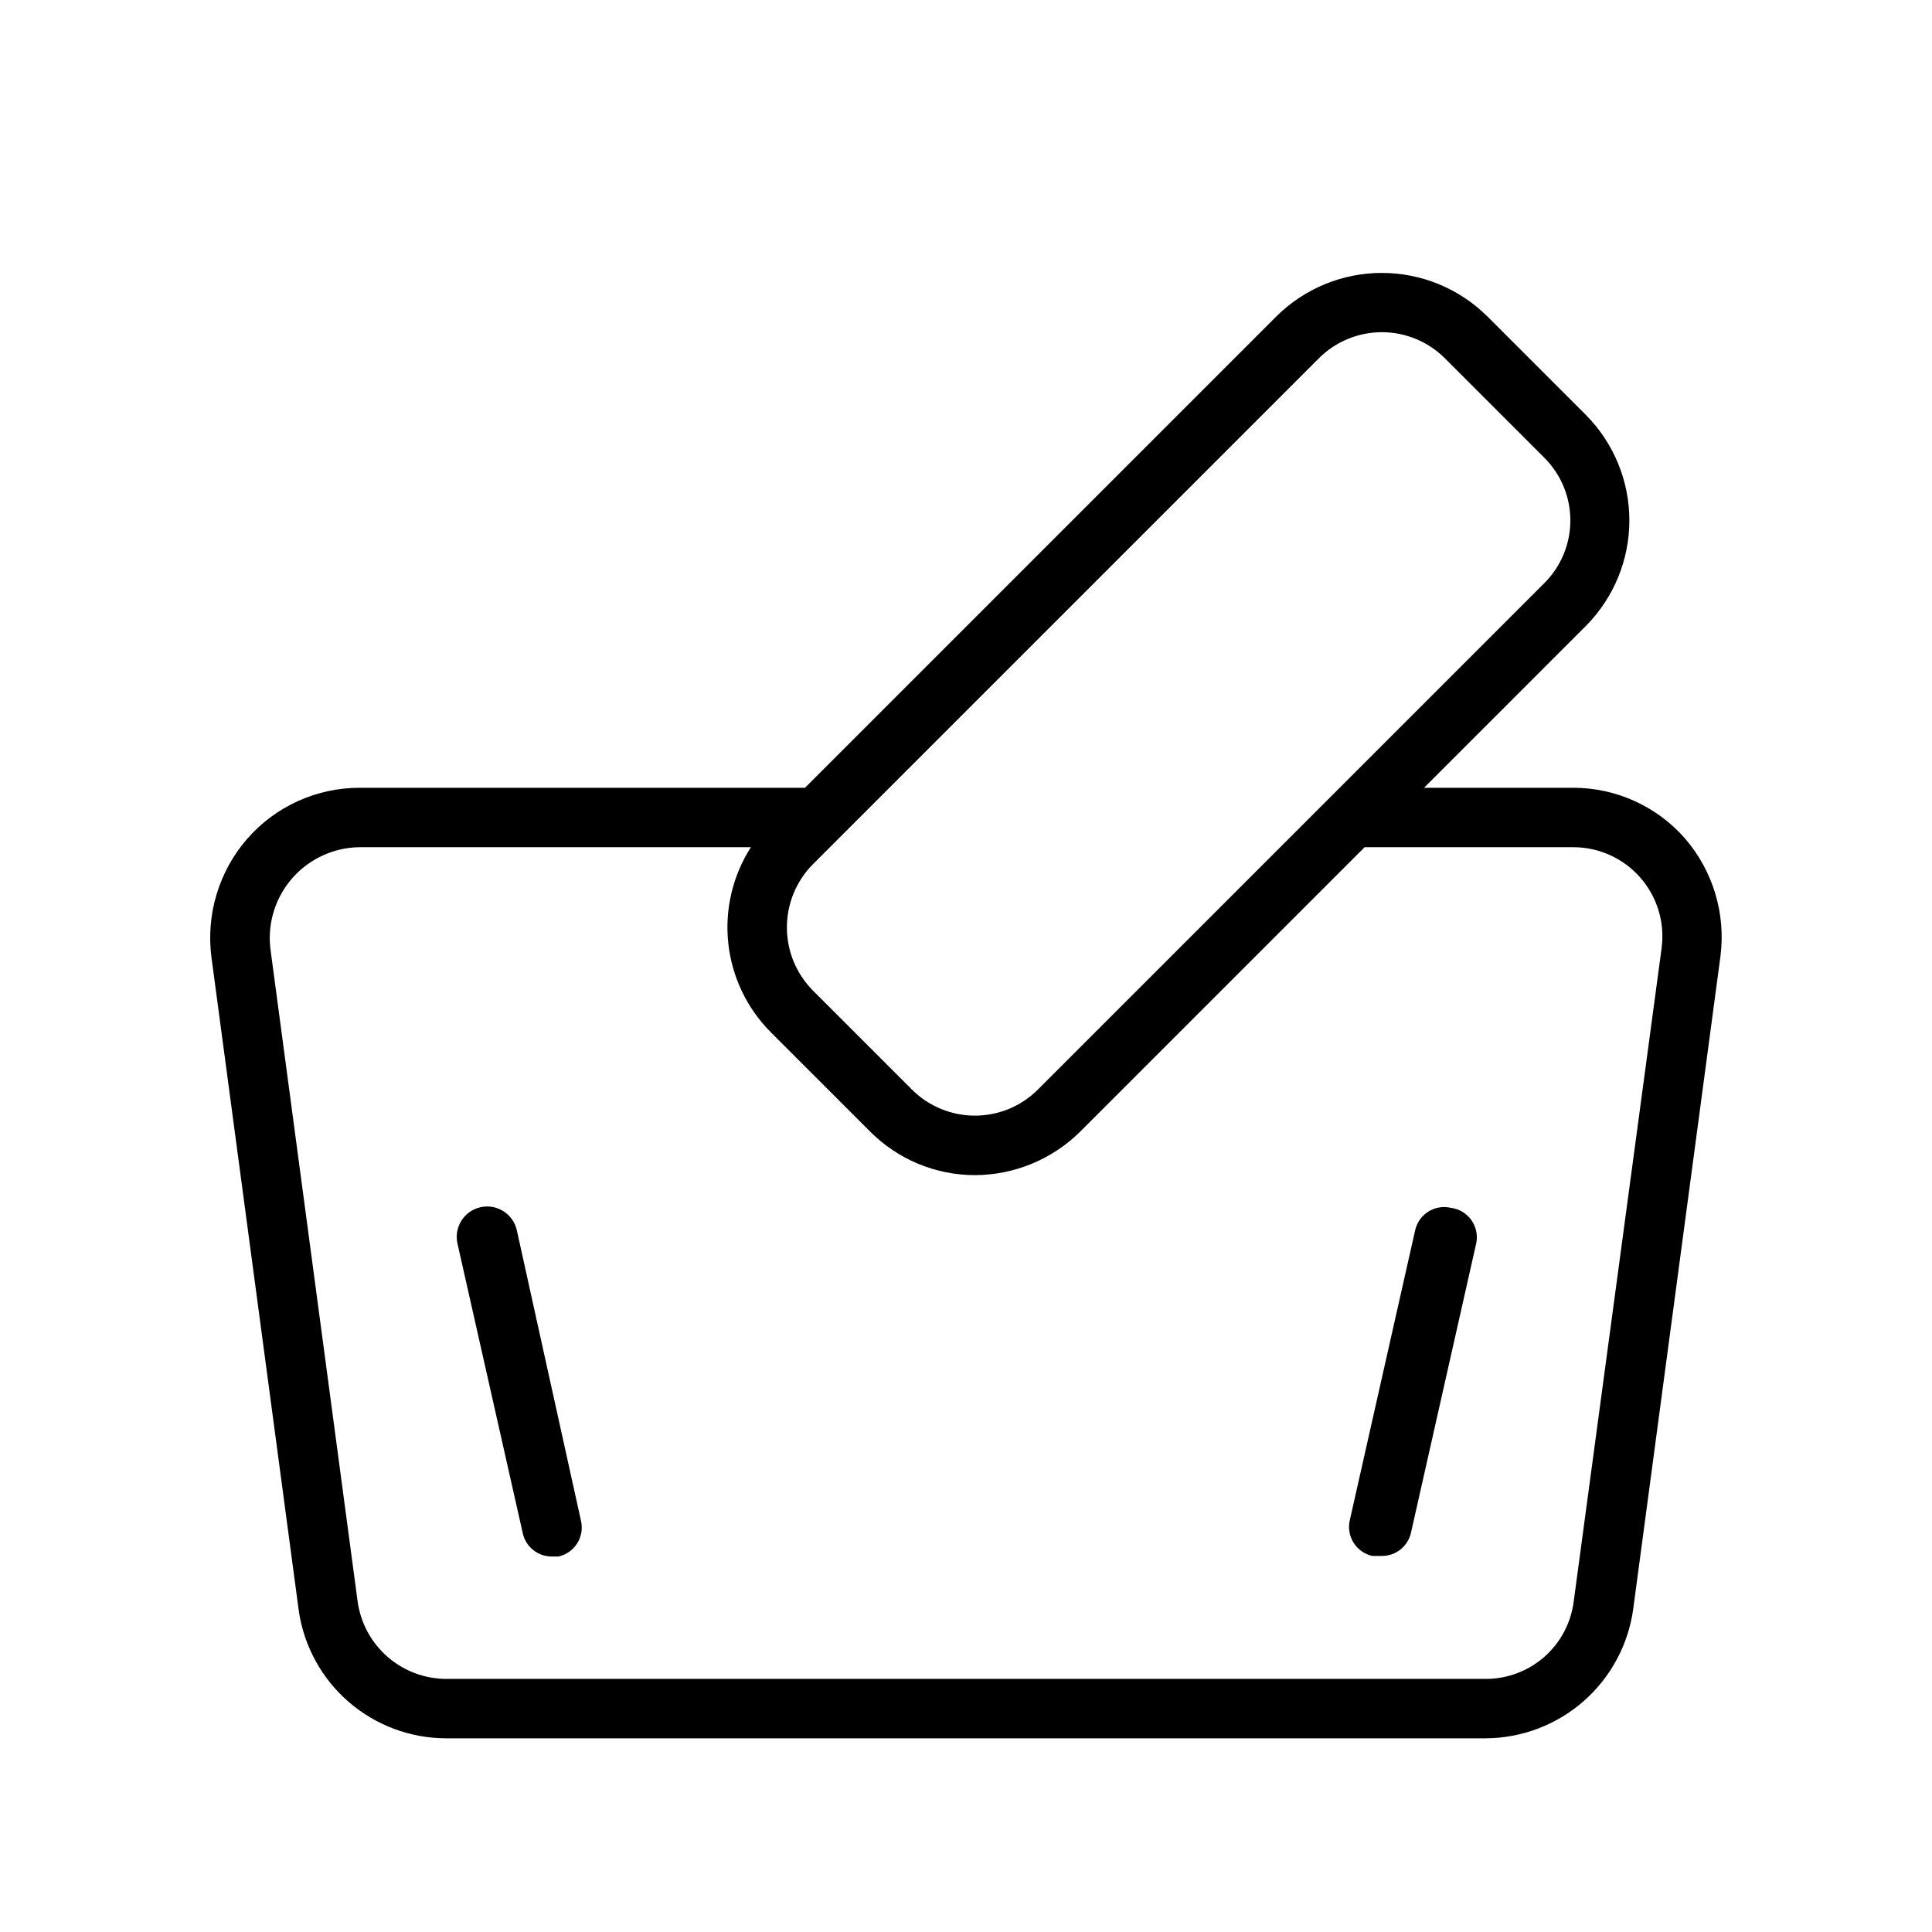 <?xml version="1.0" encoding="UTF-8"?>
<!-- Uploaded to: ICON Repo, www.svgrepo.com, Generator: ICON Repo Mixer Tools -->
<svg fill="#000000" width="800px" height="800px" version="1.1" viewBox="144 144 512 512" xmlns="http://www.w3.org/2000/svg">
 <g>
  <path d="m590.5 366.15c-7.477-8.512-18.266-13.391-29.598-13.383h-39.516l42.98-42.98c7.324-7.426 11.434-17.438 11.434-27.867 0-10.43-4.109-20.441-11.434-27.867l-26.293-26.293c-7.426-7.324-17.438-11.434-27.867-11.434-10.43 0-20.441 4.109-27.867 11.434l-125.01 125.01h-118.08c-11.406 0.008-22.254 4.945-29.754 13.539-7.516 8.66-10.957 20.125-9.445 31.488l23.145 173.18-0.004 0.004c1.398 9.359 6.106 17.91 13.27 24.09 7.168 6.184 16.312 9.59 25.777 9.602h275.52c9.527-0.059 18.715-3.543 25.883-9.816 7.168-6.273 11.84-14.914 13.164-24.348l23.145-173.18v-0.004c1.418-11.258-2.019-22.59-9.449-31.172zm-96.98-127.21c4.426-4.422 10.43-6.906 16.688-6.906 6.258 0 12.262 2.484 16.688 6.906l26.293 26.293c4.461 4.406 6.973 10.418 6.973 16.688s-2.512 12.281-6.973 16.688l-134.14 134.14c-4.426 4.422-10.43 6.906-16.688 6.906s-12.262-2.484-16.688-6.906l-26.293-26.293c-4.383-4.449-6.844-10.441-6.844-16.688s2.461-12.242 6.844-16.688zm90.844 156.18-23.301 173.18h-0.004c-0.691 5.691-3.445 10.934-7.738 14.734-4.293 3.801-9.828 5.894-15.562 5.891h-275.52c-5.719-0.02-11.238-2.098-15.547-5.859-4.309-3.758-7.117-8.945-7.91-14.605l-23.145-173.18v-0.004c-0.758-6.754 1.379-13.516 5.875-18.613 4.5-5.098 10.941-8.059 17.738-8.148h103.75c-4.828 7.535-6.949 16.492-6.004 25.395 0.945 8.898 4.894 17.215 11.199 23.566l26.453 26.453c7.344 7.352 17.312 11.484 27.707 11.492 10.438-0.031 20.441-4.16 27.867-11.492l75.414-75.414h55.262c6.789-0.012 13.258 2.902 17.746 7.996 4.492 5.094 6.574 11.875 5.711 18.609z"/>
  <path d="m280.97 470.06c-0.957-4.348-5.254-7.098-9.602-6.141s-7.098 5.258-6.141 9.605l17.32 76.832h-0.004c0.812 3.602 4.023 6.156 7.715 6.141h1.734c2.051-0.453 3.836-1.703 4.957-3.477 1.125-1.777 1.492-3.926 1.023-5.973z"/>
  <path d="m528.47 464.08c-2.047-0.469-4.195-0.102-5.969 1.02-1.773 1.125-3.027 2.91-3.477 4.961l-17.32 76.832c-0.469 2.047-0.098 4.195 1.023 5.969 1.125 1.773 2.91 3.027 4.961 3.477h2.519c3.695 0.02 6.902-2.535 7.715-6.141l17.32-76.832-0.004 0.004c0.41-2.141-0.086-4.356-1.367-6.113-1.285-1.762-3.238-2.91-5.402-3.176z"/>
 </g>
</svg>